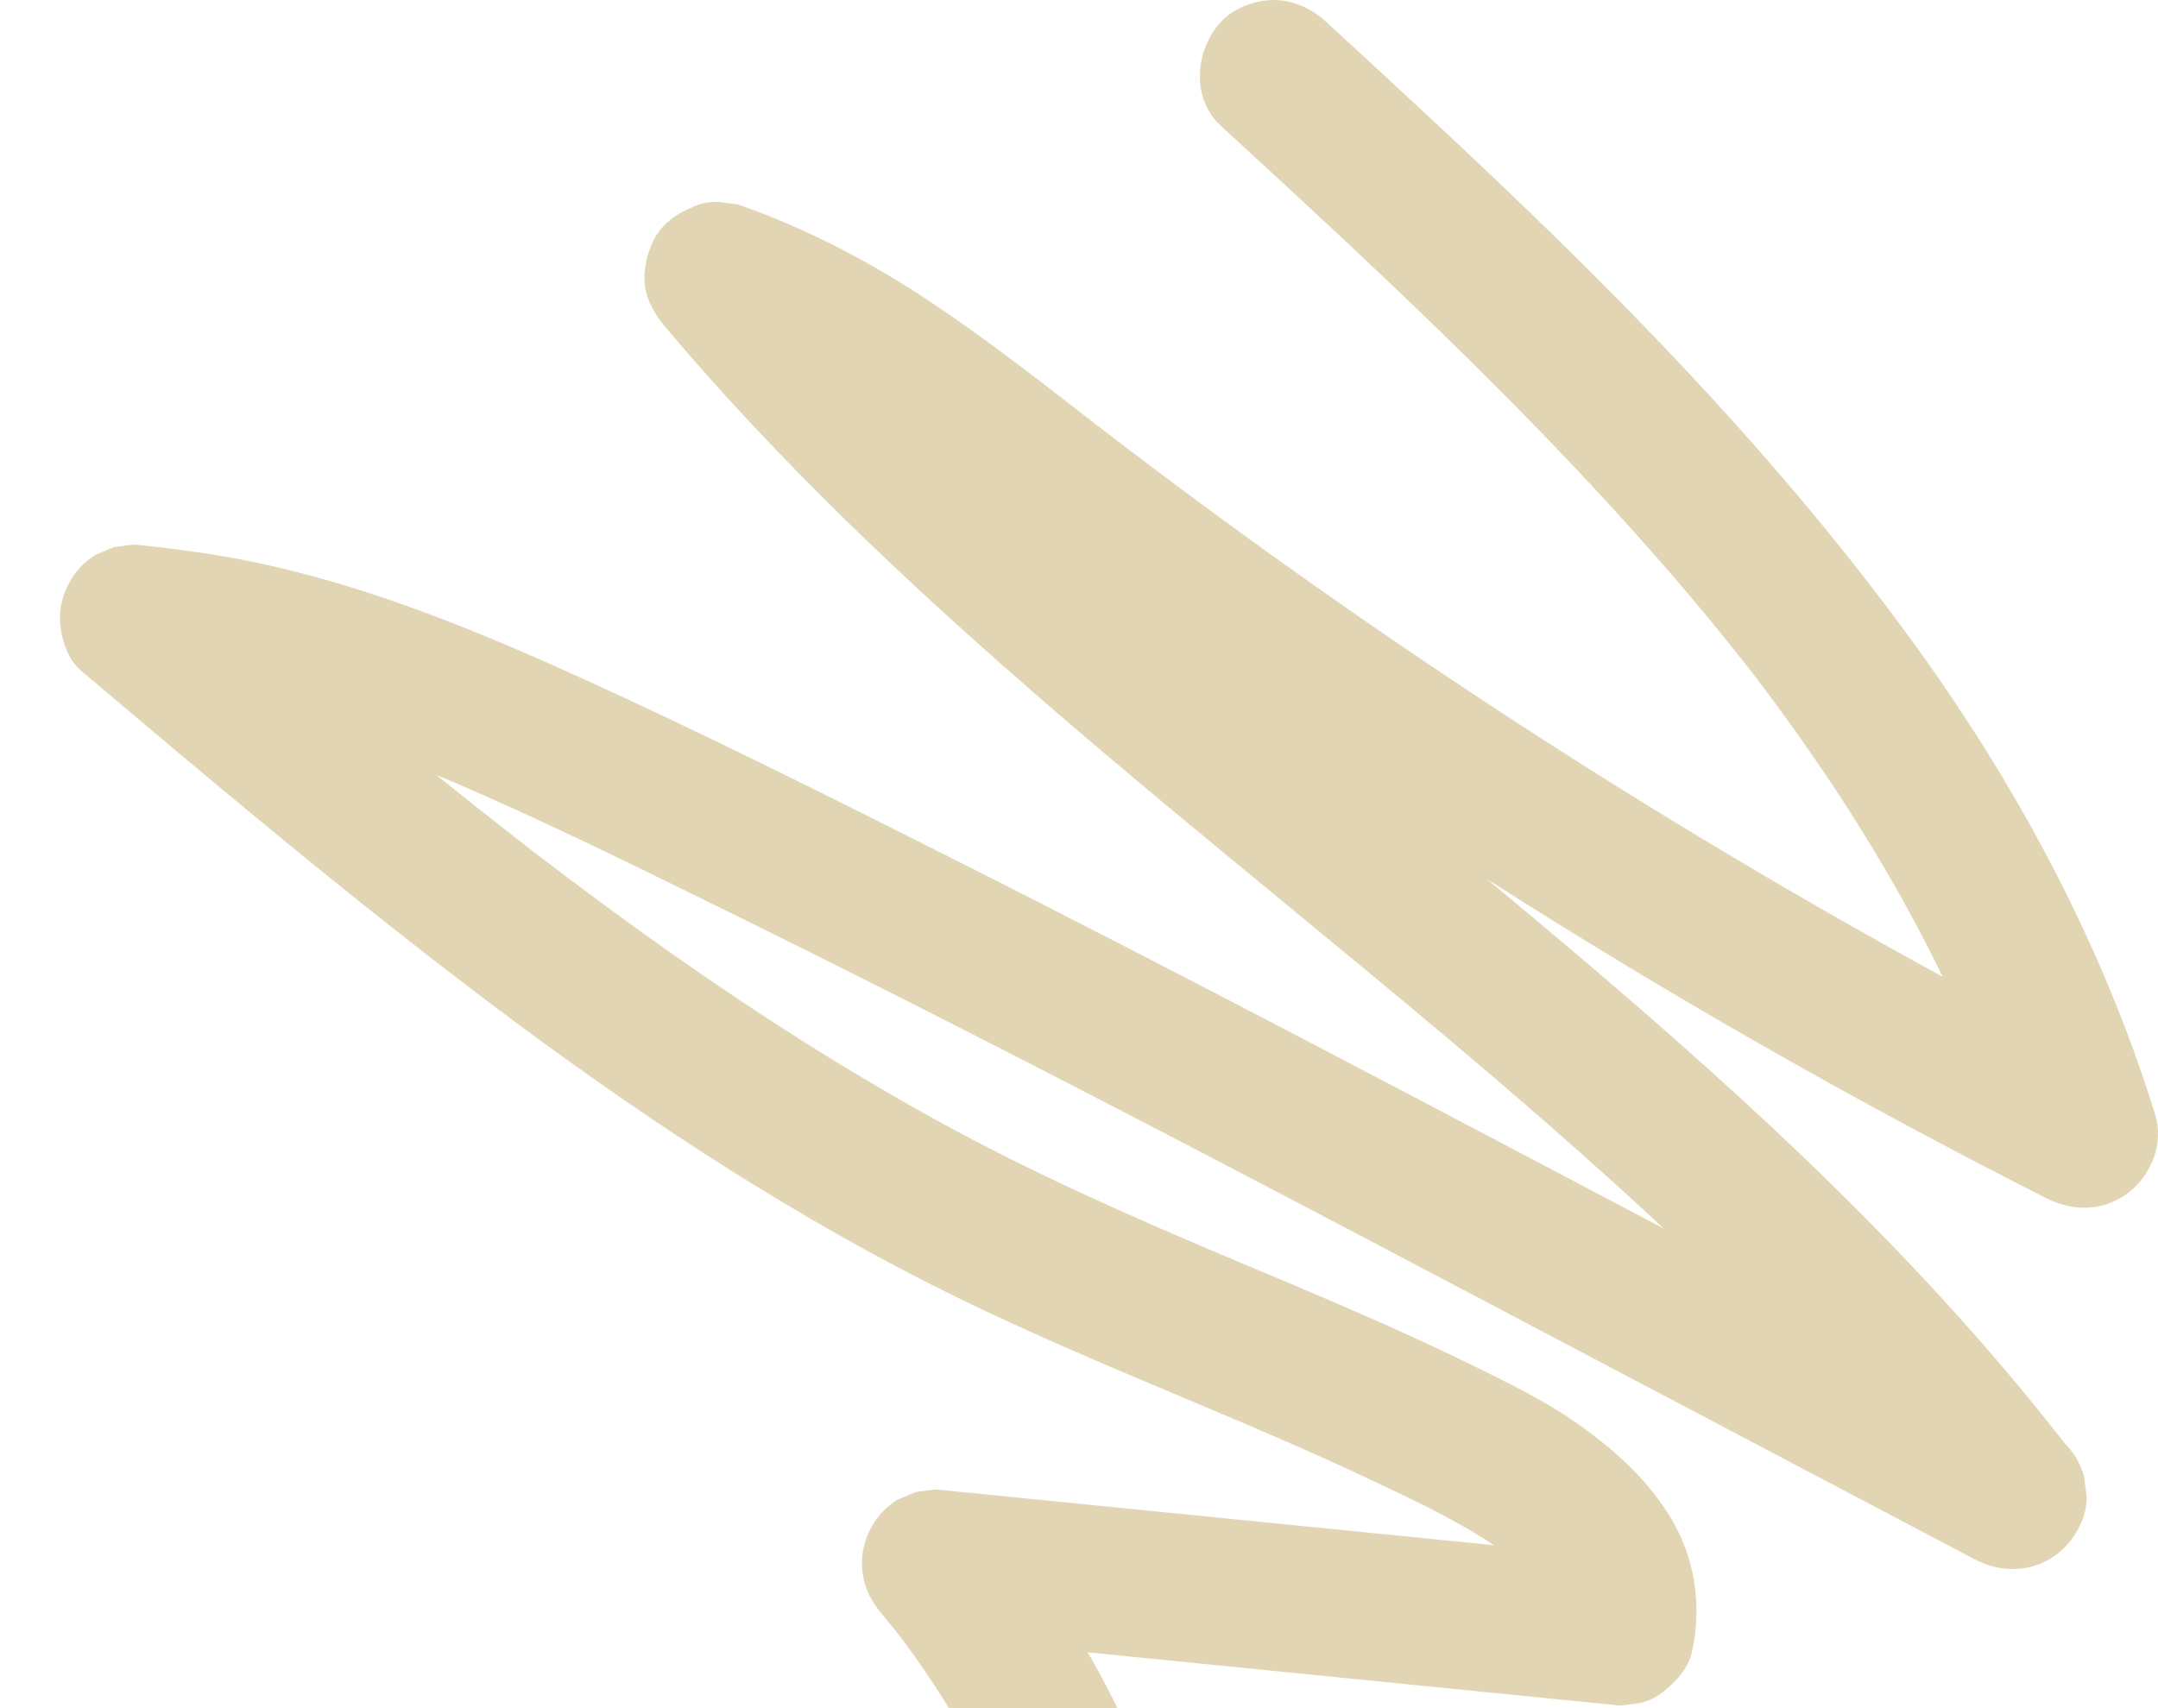 <?xml version="1.0" encoding="UTF-8"?> <svg xmlns="http://www.w3.org/2000/svg" width="576" height="456" viewBox="0 0 576 456" fill="none"><g clip-path="url(#clip0_2646_880)"><path d="M295.492 492.348C299.714 489.633 303.429 485.59 304.576 480.562L305.281 475.32C305.269 471.761 304.37 468.442 302.583 465.368C298.965 457.01 294.856 448.924 290.313 441.098C324.299 444.496 358.286 447.895 392.272 451.292L432.573 455.322C434.326 455.086 436.076 454.851 437.828 454.618C440.401 454.007 442.642 452.831 444.551 451.089C447.788 448.596 450.75 444.957 451.635 440.847C454.368 428.176 452.352 415.311 445.379 404.27C439.01 394.187 430.208 386.442 420.496 379.675C412.184 373.884 402.976 369.391 393.911 364.917C383.9 359.977 373.739 355.348 363.514 350.873C351.635 345.675 339.671 340.675 327.718 335.649C301.519 324.593 275.554 313.109 250.613 299.409C225.81 285.786 201.942 270.513 178.818 254.226C166.426 245.498 154.249 236.471 142.227 227.248C133.578 220.553 125.008 213.76 116.498 206.892C117.386 207.254 118.271 207.616 119.154 207.983C145.187 219.07 170.585 231.679 195.959 244.165C222.888 257.418 249.672 270.963 276.363 284.683C329.914 312.21 383.119 340.405 436.386 368.476L527.196 416.33C535.972 420.955 546.544 419.192 552.696 411.252C555.272 407.926 557.135 403.622 556.941 399.302L556.236 394.06C555.297 390.72 553.603 387.819 551.152 385.358C532.192 360.978 511.29 338.17 489.246 316.541C467.243 294.951 444.135 274.515 420.627 254.578C412.725 247.876 404.772 241.234 396.801 234.615C424.093 252.044 451.876 268.712 480.109 284.582C501.885 296.824 523.931 308.586 546.218 319.878C553.441 323.539 561.609 323.396 568.172 318.338C574.246 313.658 577.598 305.187 575.256 297.61C561.036 251.617 537.939 208.834 509.584 170.032C480.745 130.57 447.462 94.727 412.453 60.681C393.27 42.027 373.61 23.871 353.894 5.78C350.063 2.265 345.203 0.005 339.916 0.005C335.068 0.005 329.276 2.152 325.938 5.78C318.942 13.382 317.809 26.207 325.938 33.668C365.389 69.871 404.738 106.386 440.214 146.546C449.663 157.243 458.811 168.201 467.592 179.451C485.759 203.193 502.195 228.297 515.675 254.994C516.642 256.906 517.59 258.827 518.524 260.755C497.171 249.094 476.063 236.988 455.223 224.434C419.011 202.623 383.604 179.483 349.094 155.08C330.164 141.694 311.511 127.918 293.134 113.787C278.615 102.552 264.179 91.154 248.907 80.947C232.709 70.123 215.465 61.031 197.029 54.605C195.277 54.37 193.527 54.135 191.774 53.902C189.053 53.801 186.515 54.366 184.159 55.6C180.36 57.198 176.687 59.929 174.705 63.667C173.064 66.765 172.164 70.12 172.007 73.619C171.767 78.961 174.504 83.666 177.796 87.563C197.771 111.204 219.455 133.349 242.073 154.473C264.66 175.572 288.159 195.674 311.904 215.456C335.812 235.373 359.981 254.975 383.808 274.987C404.287 292.188 424.518 309.698 444.063 327.951C412.693 311.416 381.334 294.861 349.908 278.431C317.266 261.366 284.543 244.449 251.637 227.894C219.45 211.701 187.18 195.533 154.363 180.641C121.899 165.91 88.235 152.437 52.709 147.42C47.022 146.618 41.333 145.873 35.613 145.37C33.86 145.605 32.11 145.84 30.358 146.073C28.783 146.735 27.209 147.4 25.637 148.061C21.919 150.232 19.203 153.581 17.55 157.492C16.13 160.848 15.714 164.105 16.2 167.712C16.741 171.722 18.426 176.317 21.637 179.034C57.71 209.584 93.892 240.014 131.676 268.456C168.065 295.846 206.127 321.225 246.738 341.994C270.953 354.377 296.086 364.802 321.145 375.339C335.641 381.451 350.111 387.635 364.344 394.341C375.973 399.821 387.99 405.304 398.734 412.506C362.48 408.881 326.229 405.257 289.976 401.632C276.541 400.29 263.109 398.945 249.674 397.603C247.922 397.838 246.172 398.073 244.419 398.306L239.698 400.294C235.981 402.464 233.264 405.813 231.611 409.725C230.192 413.081 229.775 416.337 230.261 419.944C230.874 424.499 232.716 427.717 235.699 431.266C237.19 433.042 238.656 434.834 240.096 436.649C251.45 451.678 260.973 467.997 268.454 485.281C270.28 489.5 276.046 493.183 280.268 494.343C285 495.644 291.3 495.056 295.499 492.355L295.492 492.348Z" fill="#E1D5B3"></path></g><defs><clipPath id="clip0_2646_880"><rect x="576" y="1.52588e-05" width="456" height="576" rx="30" transform="rotate(90 576 1.52588e-05)" fill="white"></rect></clipPath></defs></svg> 
